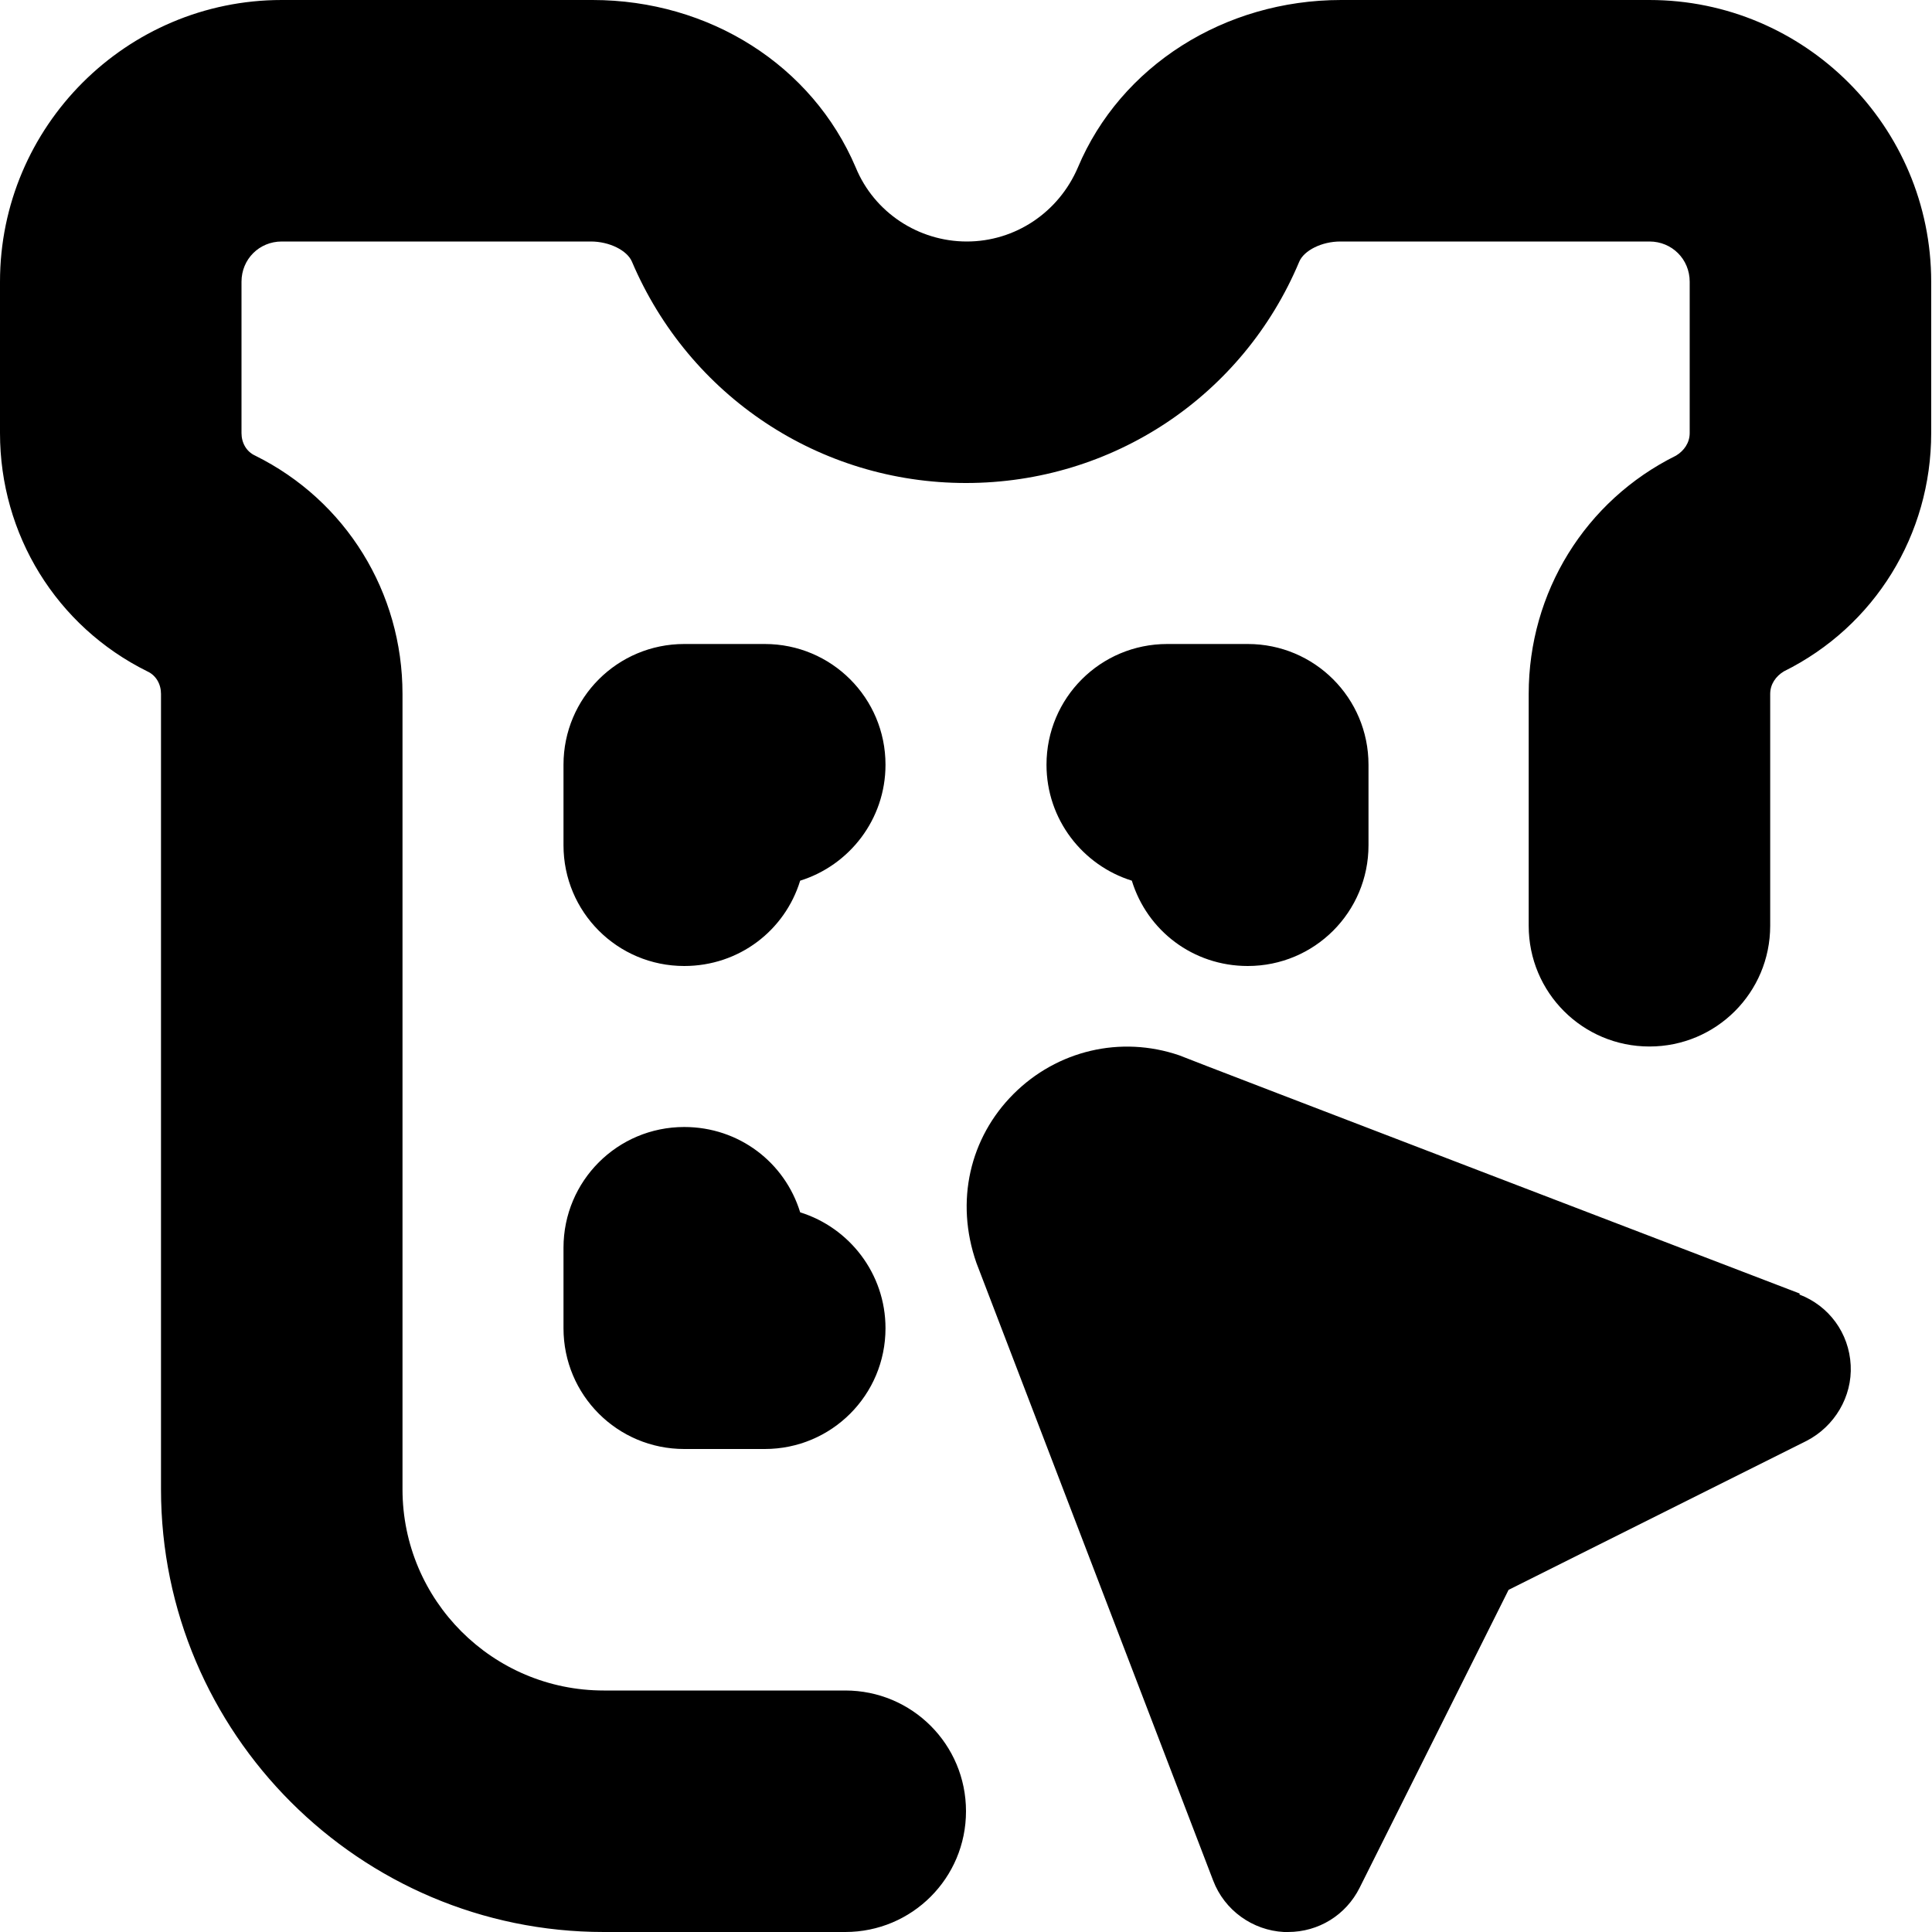 <?xml version="1.0" encoding="UTF-8"?>
<svg xmlns="http://www.w3.org/2000/svg" id="Layer_1" data-name="Layer 1" viewBox="0 0 24 24" width="512" height="512"><path d="M11,9.5c0,.68-.45,1.25-1.06,1.44-.19,.62-.76,1.06-1.44,1.06-.83,0-1.5-.67-1.5-1.5v-1c0-.83,.67-1.5,1.5-1.5h1c.83,0,1.5,.67,1.5,1.5Zm-1.06,5.56c-.19-.62-.76-1.06-1.44-1.06-.83,0-1.5,.67-1.5,1.5v1c0,.83,.67,1.5,1.5,1.5h1c.83,0,1.5-.67,1.5-1.5,0-.68-.45-1.25-1.06-1.44Zm5.56-3.06c.83,0,1.5-.67,1.5-1.5v-1c0-.83-.67-1.5-1.5-1.5h-1c-.83,0-1.5,.67-1.5,1.5,0,.68,.45,1.25,1.06,1.44,.19,.62,.76,1.06,1.44,1.06ZM20.5,0h-3.84c-1.45,0-2.74,.82-3.27,2.08-.24,.56-.78,.92-1.38,.92s-1.15-.36-1.38-.92c-.54-1.27-1.82-2.08-3.27-2.08H3.5C1.57,0,0,1.57,0,3.5v1.88c0,1.26,.7,2.4,1.83,2.96,.11,.05,.17,.16,.17,.28v9.88c0,3.03,2.47,5.5,5.5,5.5h3c.83,0,1.5-.67,1.5-1.5s-.67-1.5-1.5-1.5h-3c-1.38,0-2.5-1.12-2.5-2.5V8.62c0-1.26-.7-2.4-1.83-2.96-.11-.05-.17-.16-.17-.28v-1.88c0-.28,.22-.5,.5-.5h3.84c.23,0,.45,.11,.51,.25,.71,1.67,2.33,2.75,4.15,2.75s3.44-1.08,4.14-2.75c.06-.14,.28-.25,.51-.25h3.84c.28,0,.5,.22,.5,.5v1.88c0,.12-.07,.22-.17,.28-1.13,.56-1.83,1.7-1.83,2.96v2.88c0,.83,.67,1.5,1.5,1.5s1.5-.67,1.5-1.5v-2.88c0-.12,.07-.22,.17-.28,1.13-.56,1.83-1.7,1.83-2.96v-1.88c0-1.93-1.57-3.5-3.5-3.5Zm1.86,16.07s-7.7-2.95-7.71-2.96c-.73-.25-1.52-.06-2.06,.48-.54,.54-.73,1.33-.46,2.1l2.94,7.67c.14,.37,.49,.62,.88,.64,.02,0,.03,0,.05,0,.38,0,.72-.21,.89-.55l1.85-3.7,3.7-1.85c.35-.18,.57-.55,.55-.94-.02-.4-.27-.74-.64-.88Z"/></svg>
